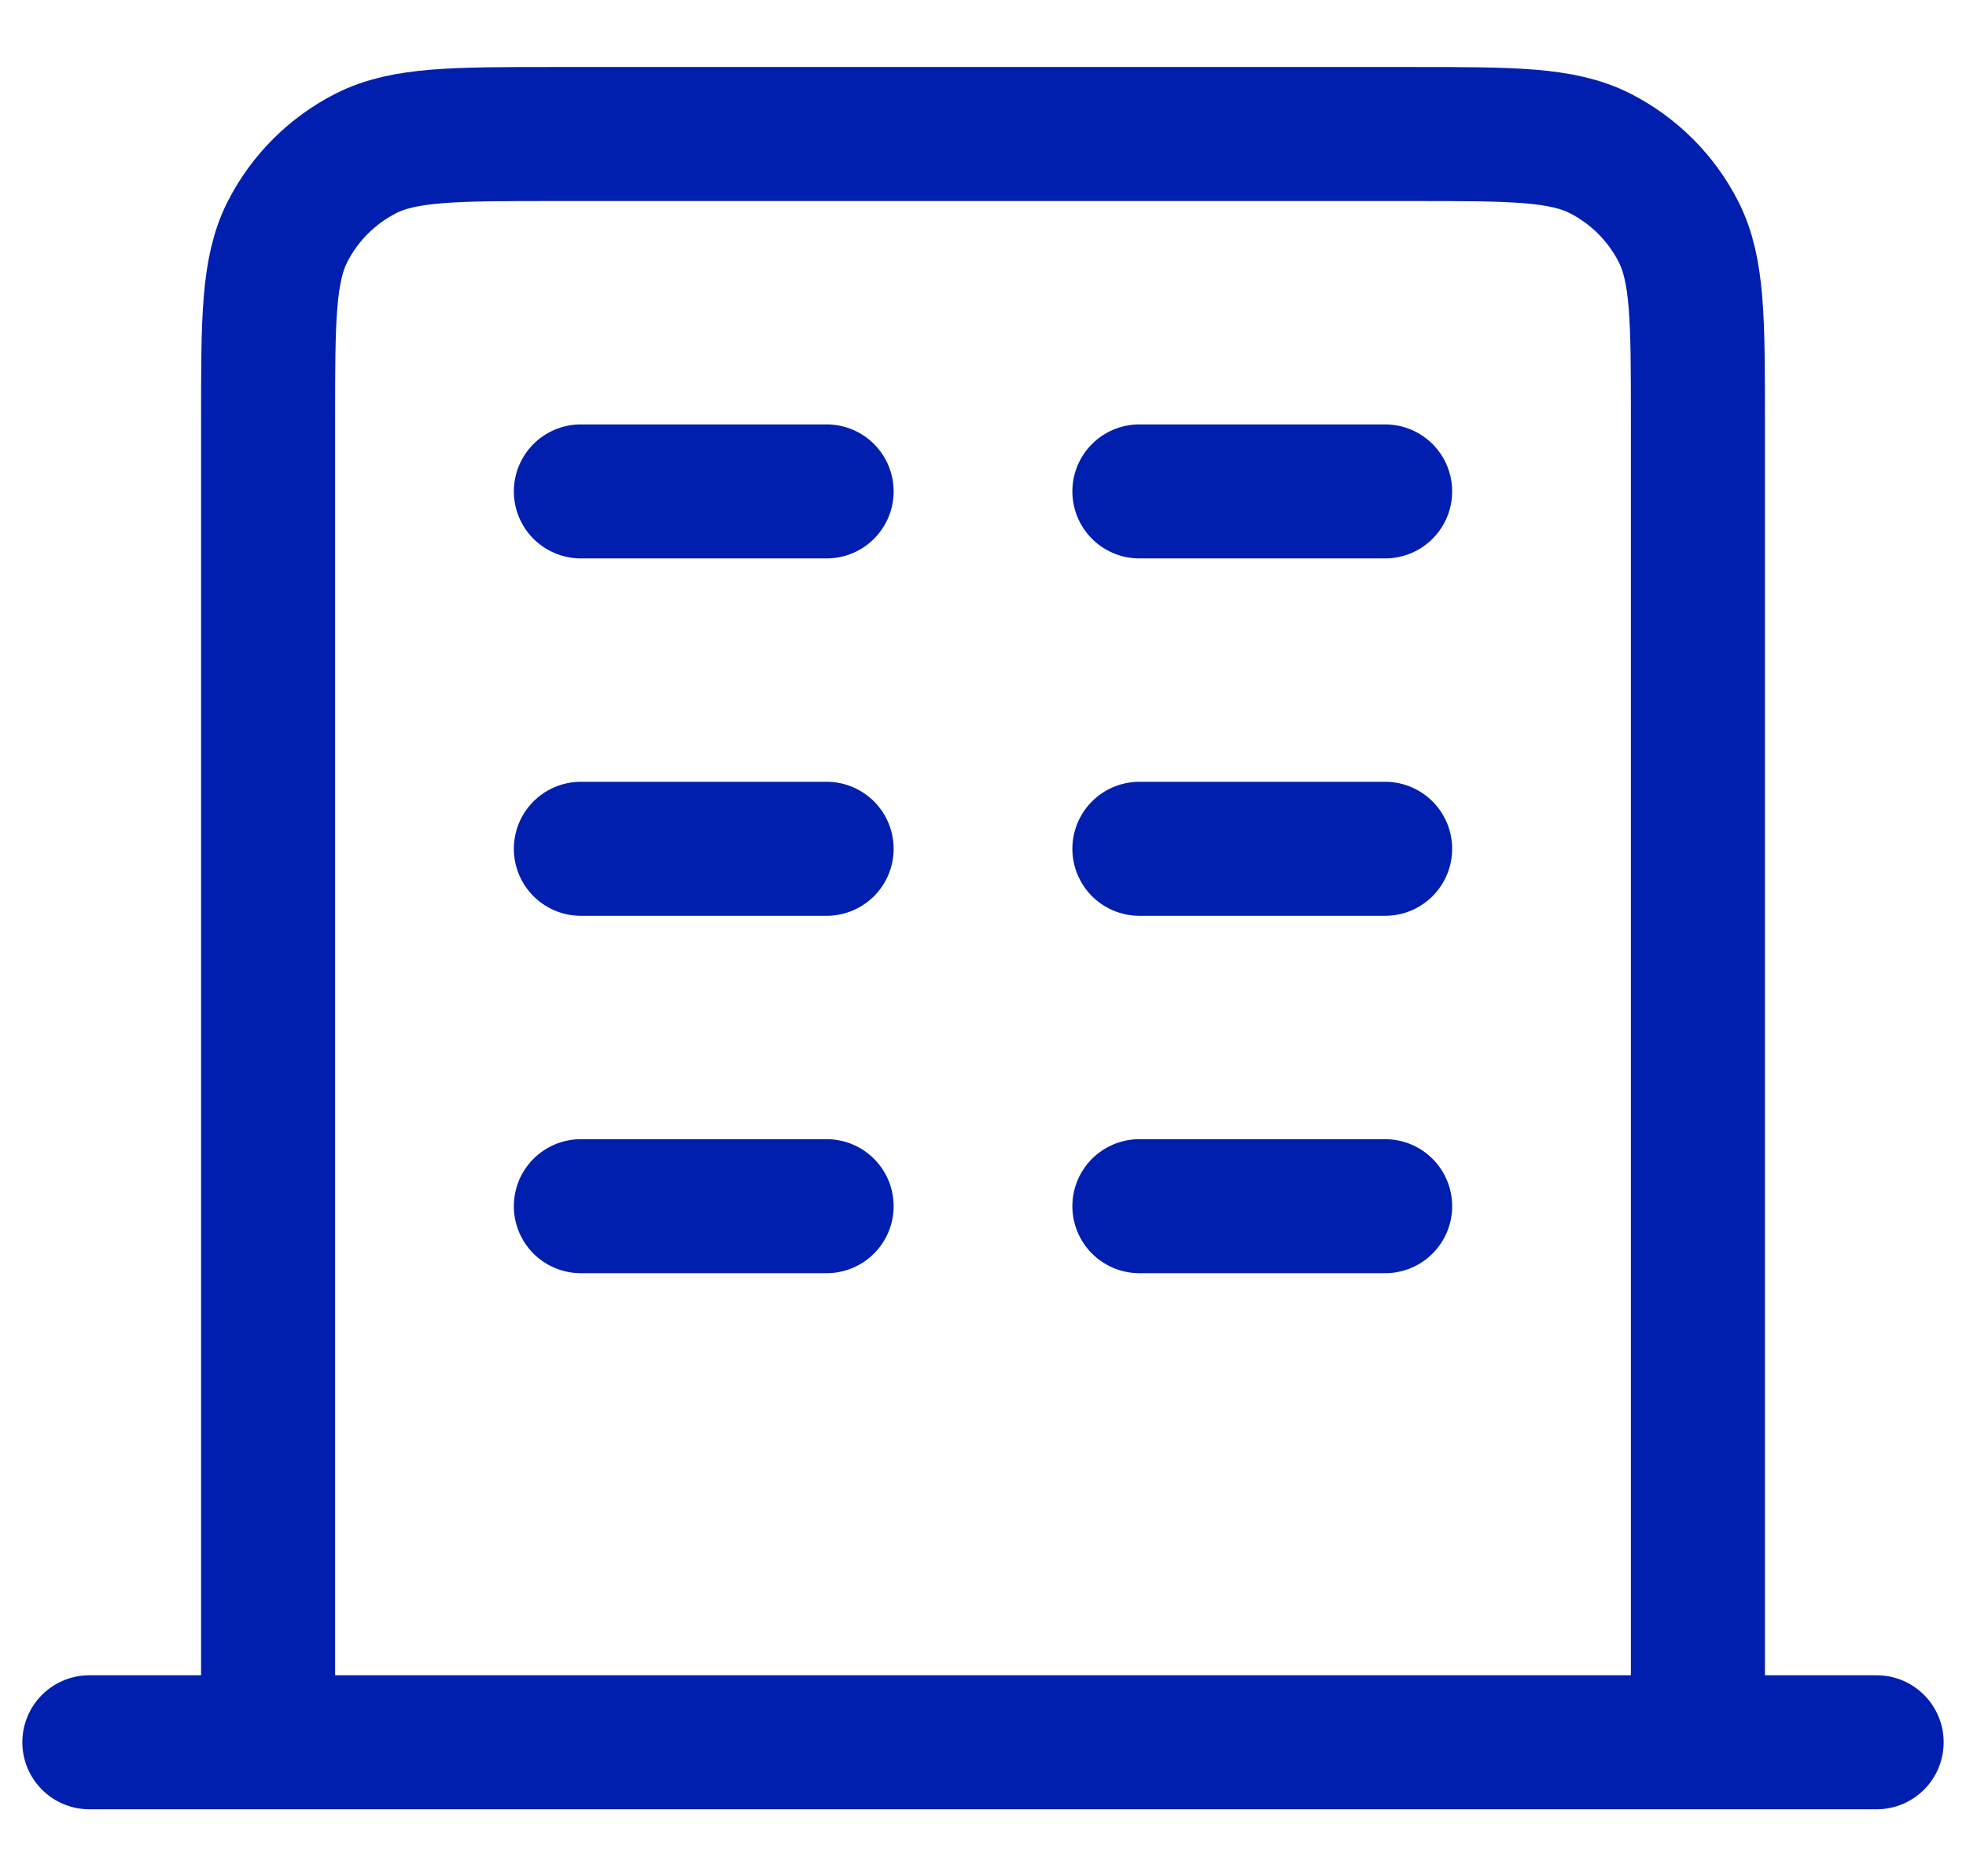 <svg width="22" height="21" viewBox="0 0 22 21" fill="none" xmlns="http://www.w3.org/2000/svg">
<path d="M6.5 5.5H9.25M6.5 9.5H9.25M6.5 13.5H9.25M12.75 5.5H15.5M12.75 9.5H15.5M12.75 13.5H15.5M19 19.5V4.7C19 3.58 19 3.02 18.782 2.592C18.59 2.216 18.284 1.91 17.908 1.718C17.48 1.5 16.92 1.5 15.8 1.5H6.2C5.08 1.5 4.52 1.5 4.092 1.718C3.716 1.91 3.41 2.216 3.218 2.592C3 3.02 3 3.58 3 4.7V19.5M21 19.5H1" stroke="#001FAF" stroke-width="1.5" stroke-linecap="round" stroke-linejoin="round"/>
</svg>
